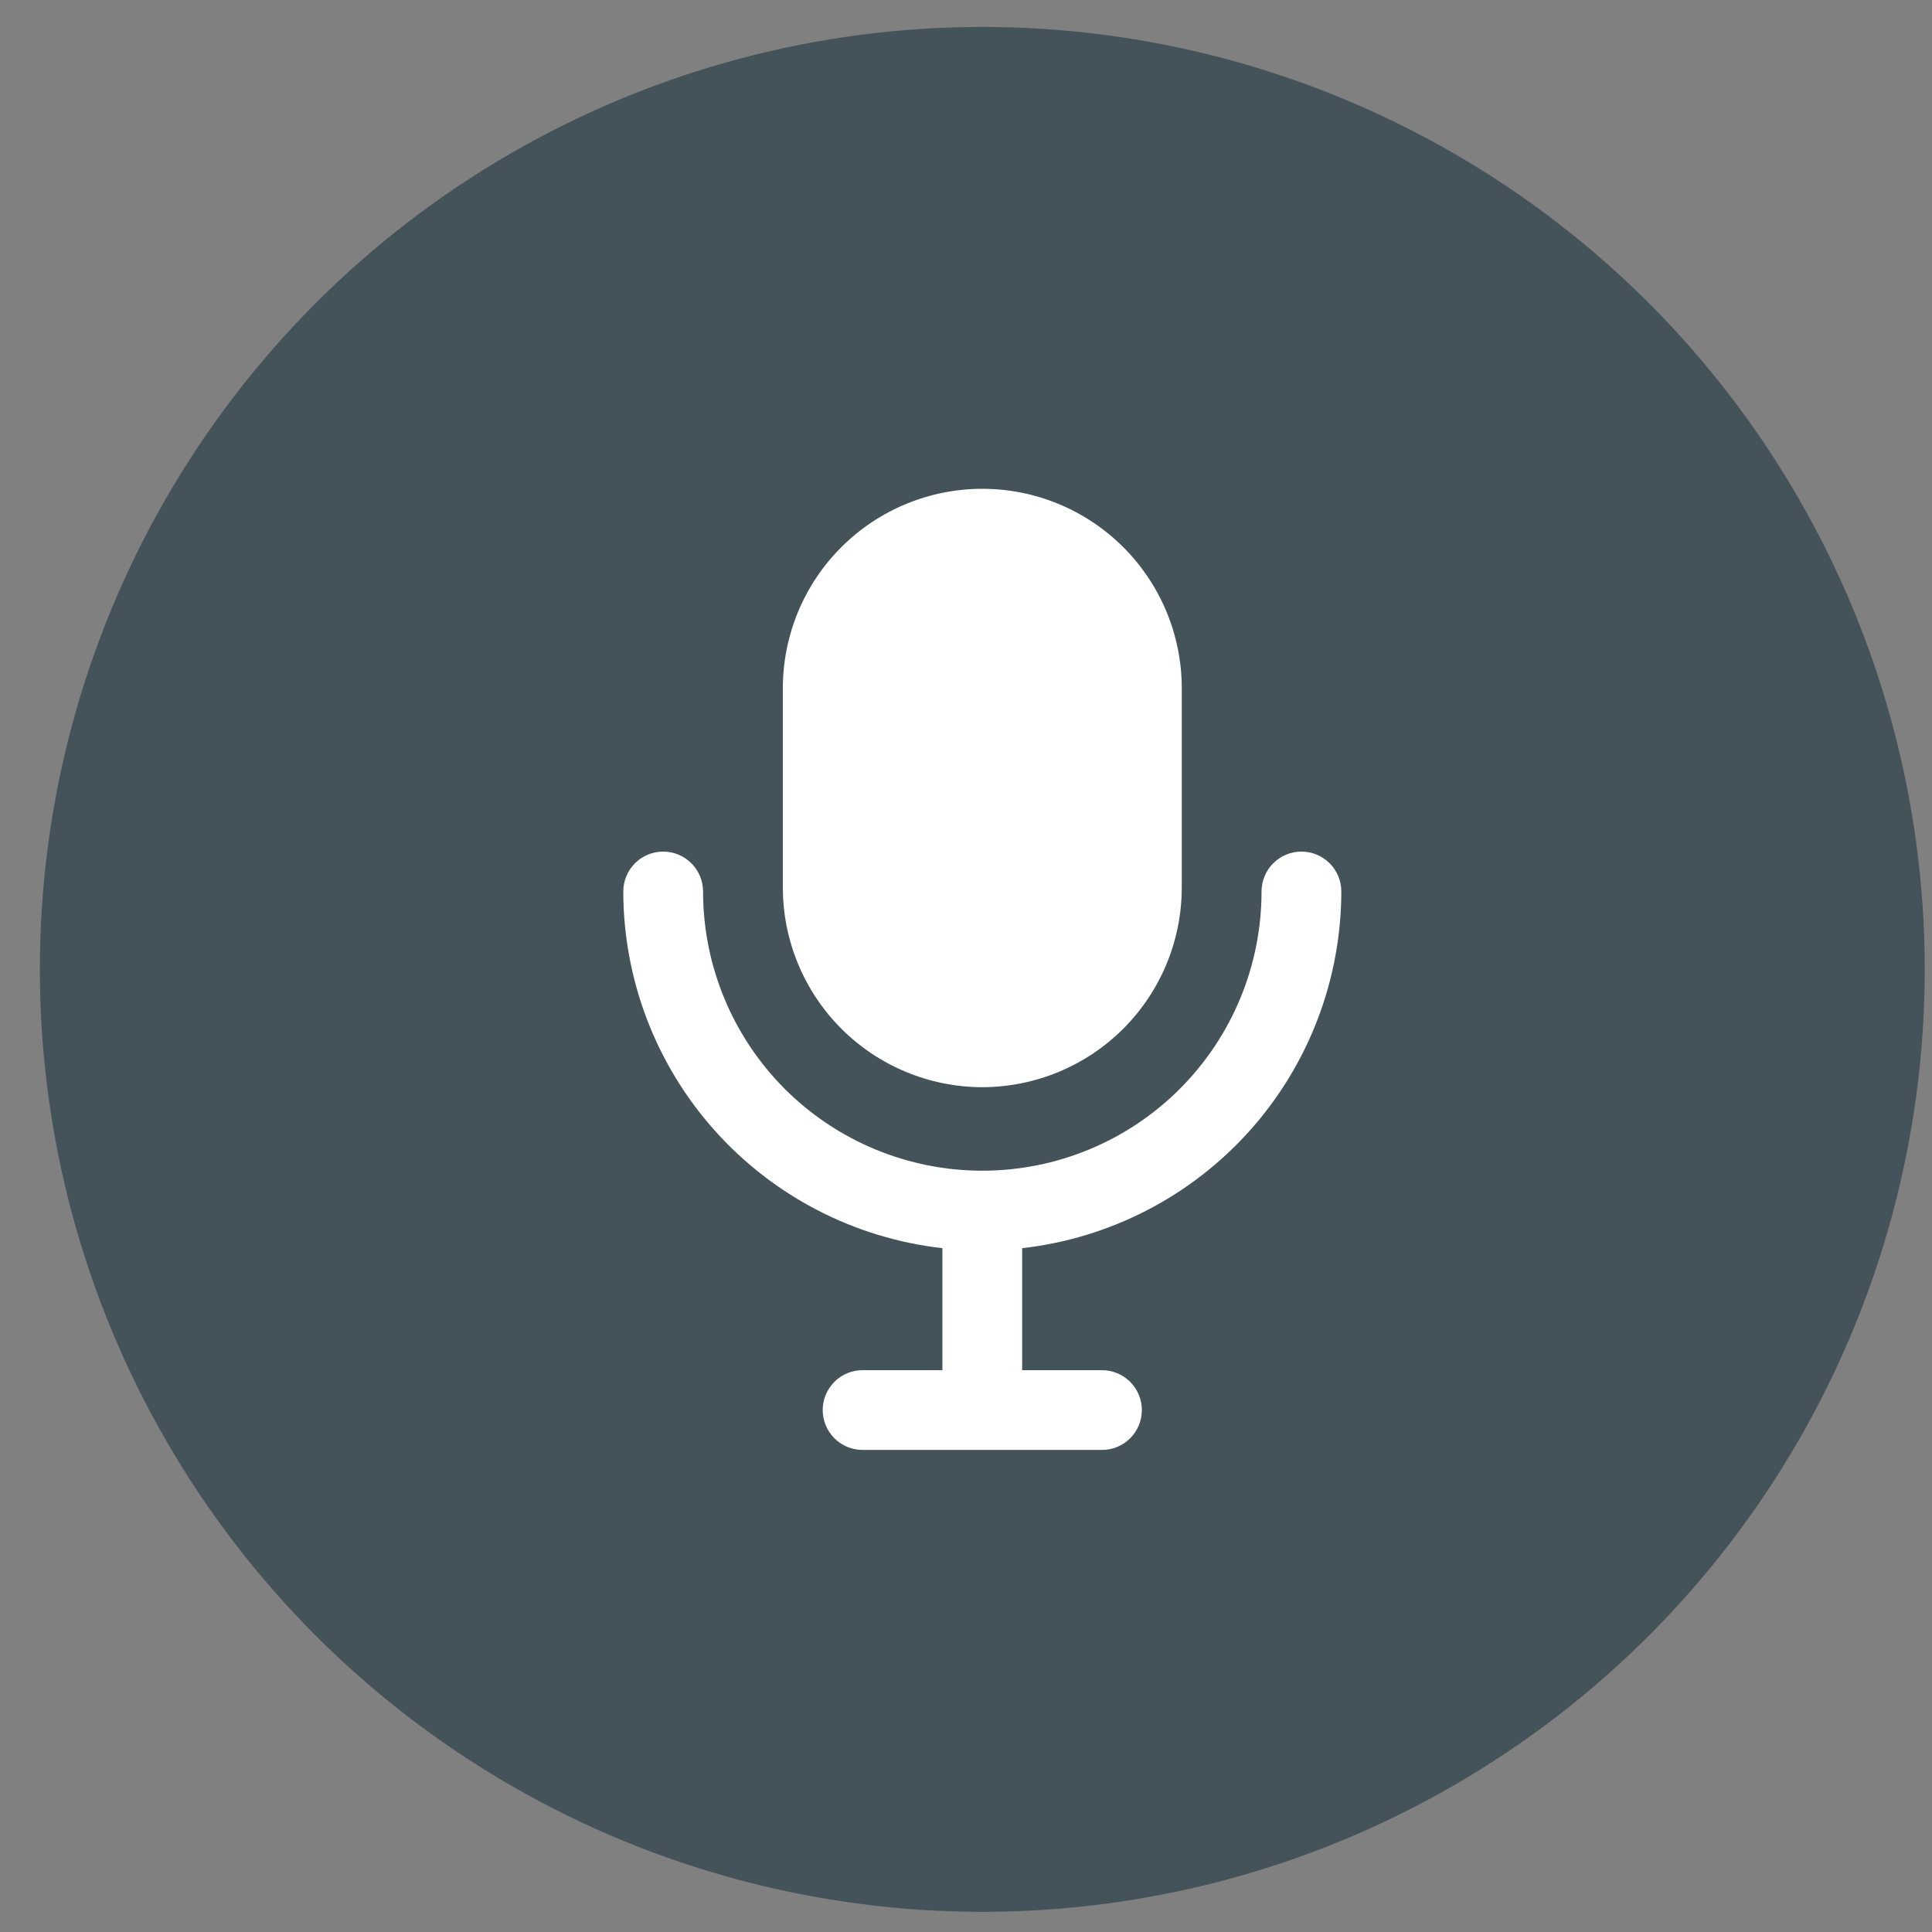 <svg xmlns="http://www.w3.org/2000/svg" width="41" height="41" viewBox="0 0 41 41" fill="none"><rect x="0" y="0" width="41" height="41" fill="#808080" stroke="none"/><circle cx="20.846" cy="20.572" r="20" fill="#445259"></circle><path d="M28.465 18.918C28.465 18.694 28.376 18.479 28.217 18.32C28.058 18.161 27.843 18.072 27.618 18.072C27.394 18.072 27.178 18.161 27.02 18.32C26.861 18.479 26.772 18.694 26.772 18.918C26.772 20.49 26.147 21.997 25.036 23.109C23.925 24.22 22.417 24.844 20.846 24.844C19.274 24.844 17.767 24.22 16.655 23.109C15.544 21.997 14.92 20.49 14.92 18.918C14.92 18.694 14.831 18.479 14.672 18.32C14.513 18.161 14.298 18.072 14.073 18.072C13.849 18.072 13.633 18.161 13.475 18.32C13.316 18.479 13.227 18.694 13.227 18.918C13.229 20.791 13.921 22.598 15.17 23.994C16.419 25.39 18.138 26.278 19.999 26.488V29.077H18.306C18.081 29.077 17.866 29.166 17.707 29.325C17.549 29.484 17.459 29.699 17.459 29.924C17.459 30.148 17.549 30.364 17.707 30.522C17.866 30.681 18.081 30.77 18.306 30.77H23.385C23.61 30.77 23.825 30.681 23.984 30.522C24.143 30.364 24.232 30.148 24.232 29.924C24.232 29.699 24.143 29.484 23.984 29.325C23.825 29.166 23.61 29.077 23.385 29.077H21.692V26.488C23.554 26.278 25.273 25.39 26.522 23.994C27.771 22.598 28.462 20.791 28.465 18.918Z" fill="white"></path><path d="M20.846 23.072C21.968 23.07 23.044 22.624 23.838 21.831C24.631 21.037 25.078 19.961 25.079 18.839V14.606C25.079 13.483 24.633 12.407 23.839 11.613C23.045 10.819 21.969 10.373 20.846 10.373C19.724 10.373 18.647 10.819 17.853 11.613C17.059 12.407 16.613 13.483 16.613 14.606V18.839C16.615 19.961 17.061 21.037 17.855 21.831C18.648 22.624 19.724 23.07 20.846 23.072Z" fill="white"></path></svg>